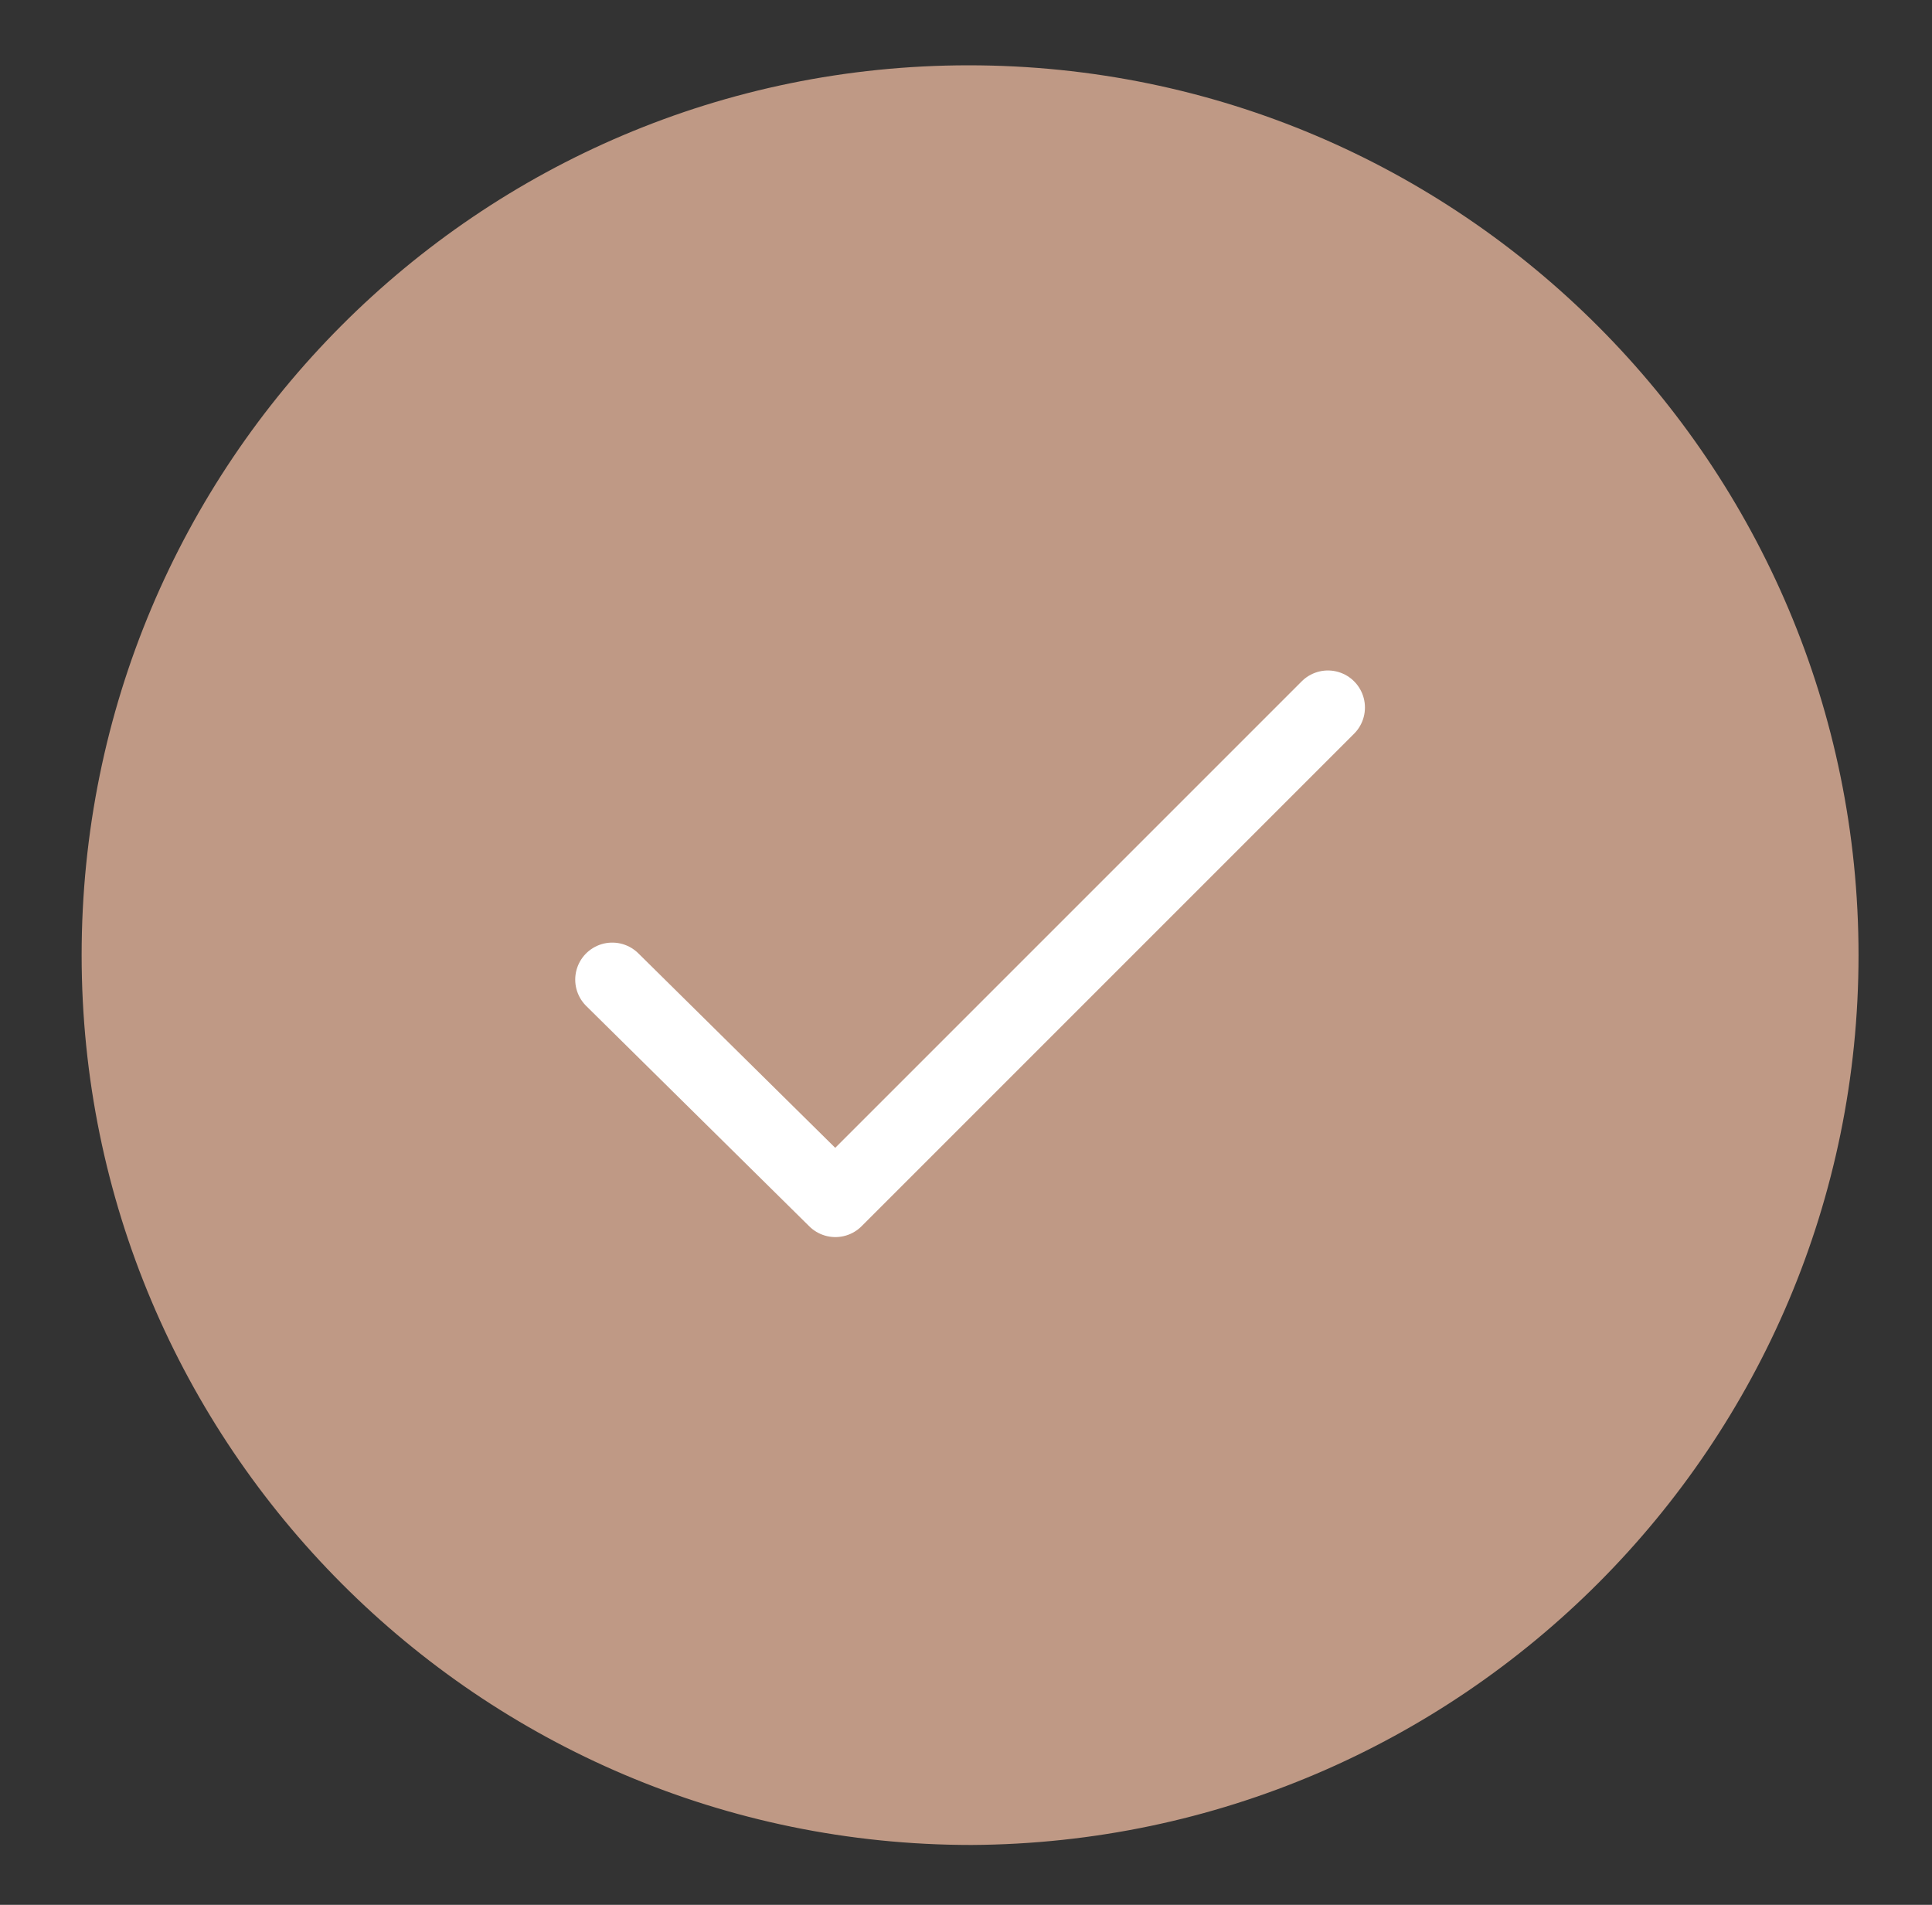 <?xml version="1.0" encoding="utf-8"?>
<!-- Generator: Adobe Illustrator 24.1.2, SVG Export Plug-In . SVG Version: 6.00 Build 0)  -->
<svg version="1.1" id="Layer_1" xmlns="http://www.w3.org/2000/svg" xmlns:xlink="http://www.w3.org/1999/xlink" x="0px" y="0px"
	 viewBox="0 0 71 70" style="enable-background:new 0 0 71 70;" xml:space="preserve">
<rect x="0" y="0" width="71" height="70" fill="#333333" stroke="none"/>
<style type="text/css">
	.st0{fill:#BF9985;}
	.st1{fill:none;stroke:#FFFFFF;stroke-width:2.722;stroke-linecap:round;stroke-linejoin:round;stroke-miterlimit:10;}
</style>
<path class="st0" d="M68.3,35.1c0-18-14.6-32.7-32.7-32.7C17.6,2.4,3,17,3,35.1c0,18,14.6,32.7,32.7,32.7
	C53.7,67.7,68.3,53.1,68.3,35.1"/>
<polyline class="st1" points="22.5,36 30.7,44.1 48.8,26 "/>
</svg>
